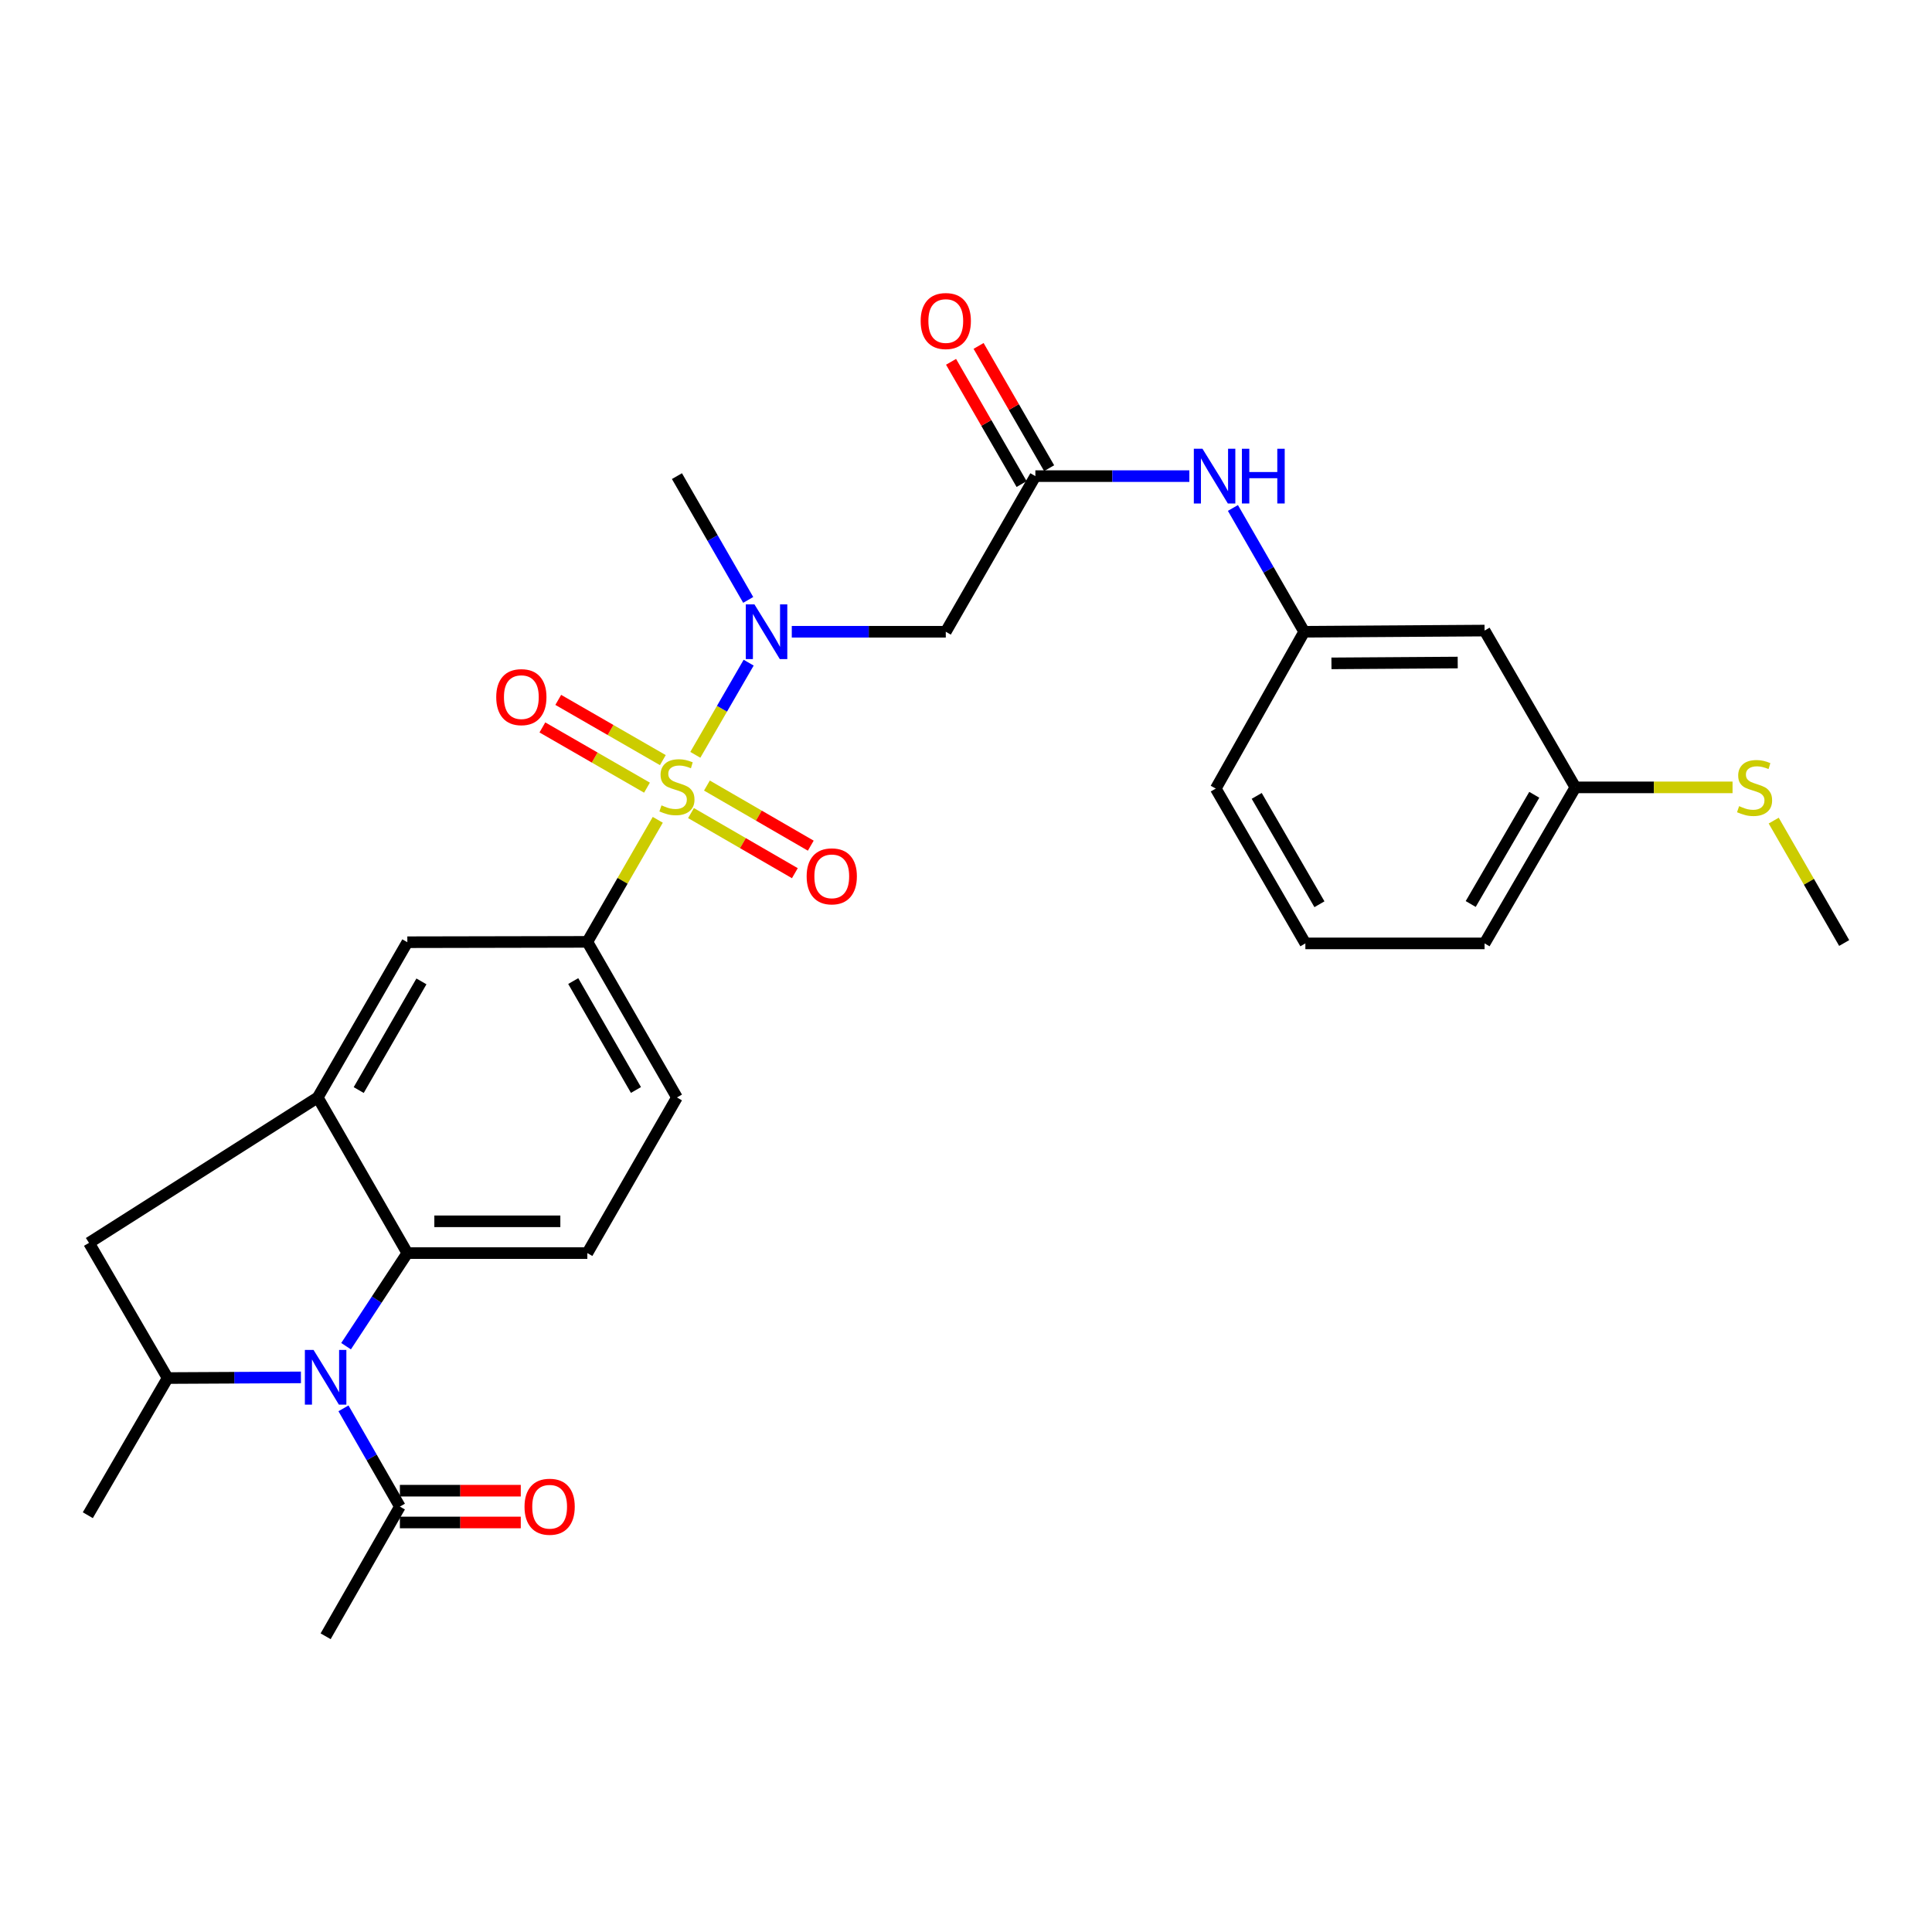 <?xml version='1.0' encoding='iso-8859-1'?>
<svg version='1.1' baseProfile='full'
              xmlns='http://www.w3.org/2000/svg'
                      xmlns:rdkit='http://www.rdkit.org/xml'
                      xmlns:xlink='http://www.w3.org/1999/xlink'
                  xml:space='preserve'
width='1000px' height='1000px' viewBox='0 0 1000 1000'>
<!-- END OF HEADER -->
<rect style='opacity:1.0;fill:#FFFFFF;stroke:none' width='1000' height='1000' x='0' y='0'> </rect>
<path class='bond-2' d='M 359.898,390.697 L 373.702,366.847' style='fill:none;fill-rule:evenodd;stroke:#CCCC00;stroke-width:6px;stroke-linecap:butt;stroke-linejoin:miter;stroke-opacity:1' />
<path class='bond-2' d='M 373.702,366.847 L 387.505,342.996' style='fill:none;fill-rule:evenodd;stroke:#0000FF;stroke-width:6px;stroke-linecap:butt;stroke-linejoin:miter;stroke-opacity:1' />
<path class='bond-4' d='M 340.461,424.332 L 322.234,455.919' style='fill:none;fill-rule:evenodd;stroke:#CCCC00;stroke-width:6px;stroke-linecap:butt;stroke-linejoin:miter;stroke-opacity:1' />
<path class='bond-4' d='M 322.234,455.919 L 304.007,487.506' style='fill:none;fill-rule:evenodd;stroke:#000000;stroke-width:6px;stroke-linecap:butt;stroke-linejoin:miter;stroke-opacity:1' />
<path class='bond-11' d='M 343.088,393.436 L 316.018,377.847' style='fill:none;fill-rule:evenodd;stroke:#CCCC00;stroke-width:6px;stroke-linecap:butt;stroke-linejoin:miter;stroke-opacity:1' />
<path class='bond-11' d='M 316.018,377.847 L 288.948,362.258' style='fill:none;fill-rule:evenodd;stroke:#FF0000;stroke-width:6px;stroke-linecap:butt;stroke-linejoin:miter;stroke-opacity:1' />
<path class='bond-11' d='M 334.877,407.694 L 307.807,392.105' style='fill:none;fill-rule:evenodd;stroke:#CCCC00;stroke-width:6px;stroke-linecap:butt;stroke-linejoin:miter;stroke-opacity:1' />
<path class='bond-11' d='M 307.807,392.105 L 280.737,376.516' style='fill:none;fill-rule:evenodd;stroke:#FF0000;stroke-width:6px;stroke-linecap:butt;stroke-linejoin:miter;stroke-opacity:1' />
<path class='bond-12' d='M 357.66,420.847 L 384.538,436.403' style='fill:none;fill-rule:evenodd;stroke:#CCCC00;stroke-width:6px;stroke-linecap:butt;stroke-linejoin:miter;stroke-opacity:1' />
<path class='bond-12' d='M 384.538,436.403 L 411.416,451.959' style='fill:none;fill-rule:evenodd;stroke:#FF0000;stroke-width:6px;stroke-linecap:butt;stroke-linejoin:miter;stroke-opacity:1' />
<path class='bond-12' d='M 365.902,406.607 L 392.779,422.163' style='fill:none;fill-rule:evenodd;stroke:#CCCC00;stroke-width:6px;stroke-linecap:butt;stroke-linejoin:miter;stroke-opacity:1' />
<path class='bond-12' d='M 392.779,422.163 L 419.657,437.719' style='fill:none;fill-rule:evenodd;stroke:#FF0000;stroke-width:6px;stroke-linecap:butt;stroke-linejoin:miter;stroke-opacity:1' />
<path class='bond-0' d='M 179.127,696.785 L 194.981,672.692' style='fill:none;fill-rule:evenodd;stroke:#0000FF;stroke-width:6px;stroke-linecap:butt;stroke-linejoin:miter;stroke-opacity:1' />
<path class='bond-0' d='M 194.981,672.692 L 210.836,648.6' style='fill:none;fill-rule:evenodd;stroke:#000000;stroke-width:6px;stroke-linecap:butt;stroke-linejoin:miter;stroke-opacity:1' />
<path class='bond-7' d='M 177.781,728.958 L 192.38,754.381' style='fill:none;fill-rule:evenodd;stroke:#0000FF;stroke-width:6px;stroke-linecap:butt;stroke-linejoin:miter;stroke-opacity:1' />
<path class='bond-7' d='M 192.38,754.381 L 206.979,779.805' style='fill:none;fill-rule:evenodd;stroke:#000000;stroke-width:6px;stroke-linecap:butt;stroke-linejoin:miter;stroke-opacity:1' />
<path class='bond-30' d='M 155.758,712.932 L 121.259,713.106' style='fill:none;fill-rule:evenodd;stroke:#0000FF;stroke-width:6px;stroke-linecap:butt;stroke-linejoin:miter;stroke-opacity:1' />
<path class='bond-30' d='M 121.259,713.106 L 86.761,713.279' style='fill:none;fill-rule:evenodd;stroke:#000000;stroke-width:6px;stroke-linecap:butt;stroke-linejoin:miter;stroke-opacity:1' />
<path class='bond-1' d='M 210.836,648.6 L 304.007,648.6' style='fill:none;fill-rule:evenodd;stroke:#000000;stroke-width:6px;stroke-linecap:butt;stroke-linejoin:miter;stroke-opacity:1' />
<path class='bond-1' d='M 224.812,632.147 L 290.031,632.147' style='fill:none;fill-rule:evenodd;stroke:#000000;stroke-width:6px;stroke-linecap:butt;stroke-linejoin:miter;stroke-opacity:1' />
<path class='bond-29' d='M 210.836,648.6 L 164.466,568.044' style='fill:none;fill-rule:evenodd;stroke:#000000;stroke-width:6px;stroke-linecap:butt;stroke-linejoin:miter;stroke-opacity:1' />
<path class='bond-6' d='M 409.825,326.996 L 449.679,326.996' style='fill:none;fill-rule:evenodd;stroke:#0000FF;stroke-width:6px;stroke-linecap:butt;stroke-linejoin:miter;stroke-opacity:1' />
<path class='bond-6' d='M 449.679,326.996 L 489.534,326.996' style='fill:none;fill-rule:evenodd;stroke:#000000;stroke-width:6px;stroke-linecap:butt;stroke-linejoin:miter;stroke-opacity:1' />
<path class='bond-22' d='M 387.275,310.512 L 368.831,278.476' style='fill:none;fill-rule:evenodd;stroke:#0000FF;stroke-width:6px;stroke-linecap:butt;stroke-linejoin:miter;stroke-opacity:1' />
<path class='bond-22' d='M 368.831,278.476 L 350.386,246.44' style='fill:none;fill-rule:evenodd;stroke:#000000;stroke-width:6px;stroke-linecap:butt;stroke-linejoin:miter;stroke-opacity:1' />
<path class='bond-3' d='M 164.466,568.044 L 210.836,487.689' style='fill:none;fill-rule:evenodd;stroke:#000000;stroke-width:6px;stroke-linecap:butt;stroke-linejoin:miter;stroke-opacity:1' />
<path class='bond-3' d='M 185.672,564.214 L 218.131,507.965' style='fill:none;fill-rule:evenodd;stroke:#000000;stroke-width:6px;stroke-linecap:butt;stroke-linejoin:miter;stroke-opacity:1' />
<path class='bond-9' d='M 164.466,568.044 L 46.067,643.317' style='fill:none;fill-rule:evenodd;stroke:#000000;stroke-width:6px;stroke-linecap:butt;stroke-linejoin:miter;stroke-opacity:1' />
<path class='bond-10' d='M 304.007,487.506 L 210.836,487.689' style='fill:none;fill-rule:evenodd;stroke:#000000;stroke-width:6px;stroke-linecap:butt;stroke-linejoin:miter;stroke-opacity:1' />
<path class='bond-15' d='M 304.007,487.506 L 350.386,568.044' style='fill:none;fill-rule:evenodd;stroke:#000000;stroke-width:6px;stroke-linecap:butt;stroke-linejoin:miter;stroke-opacity:1' />
<path class='bond-15' d='M 296.705,507.797 L 329.171,564.174' style='fill:none;fill-rule:evenodd;stroke:#000000;stroke-width:6px;stroke-linecap:butt;stroke-linejoin:miter;stroke-opacity:1' />
<path class='bond-5' d='M 86.761,713.279 L 46.067,643.317' style='fill:none;fill-rule:evenodd;stroke:#000000;stroke-width:6px;stroke-linecap:butt;stroke-linejoin:miter;stroke-opacity:1' />
<path class='bond-23' d='M 86.761,713.279 L 45.455,784.275' style='fill:none;fill-rule:evenodd;stroke:#000000;stroke-width:6px;stroke-linecap:butt;stroke-linejoin:miter;stroke-opacity:1' />
<path class='bond-8' d='M 489.534,326.996 L 535.904,246.44' style='fill:none;fill-rule:evenodd;stroke:#000000;stroke-width:6px;stroke-linecap:butt;stroke-linejoin:miter;stroke-opacity:1' />
<path class='bond-17' d='M 206.979,788.031 L 238.266,788.031' style='fill:none;fill-rule:evenodd;stroke:#000000;stroke-width:6px;stroke-linecap:butt;stroke-linejoin:miter;stroke-opacity:1' />
<path class='bond-17' d='M 238.266,788.031 L 269.553,788.031' style='fill:none;fill-rule:evenodd;stroke:#FF0000;stroke-width:6px;stroke-linecap:butt;stroke-linejoin:miter;stroke-opacity:1' />
<path class='bond-17' d='M 206.979,771.578 L 238.266,771.578' style='fill:none;fill-rule:evenodd;stroke:#000000;stroke-width:6px;stroke-linecap:butt;stroke-linejoin:miter;stroke-opacity:1' />
<path class='bond-17' d='M 238.266,771.578 L 269.553,771.578' style='fill:none;fill-rule:evenodd;stroke:#FF0000;stroke-width:6px;stroke-linecap:butt;stroke-linejoin:miter;stroke-opacity:1' />
<path class='bond-24' d='M 206.979,779.805 L 168.542,846.934' style='fill:none;fill-rule:evenodd;stroke:#000000;stroke-width:6px;stroke-linecap:butt;stroke-linejoin:miter;stroke-opacity:1' />
<path class='bond-14' d='M 535.904,246.44 L 575.754,246.44' style='fill:none;fill-rule:evenodd;stroke:#000000;stroke-width:6px;stroke-linecap:butt;stroke-linejoin:miter;stroke-opacity:1' />
<path class='bond-14' d='M 575.754,246.44 L 615.605,246.44' style='fill:none;fill-rule:evenodd;stroke:#0000FF;stroke-width:6px;stroke-linecap:butt;stroke-linejoin:miter;stroke-opacity:1' />
<path class='bond-18' d='M 543.03,242.328 L 524.772,210.69' style='fill:none;fill-rule:evenodd;stroke:#000000;stroke-width:6px;stroke-linecap:butt;stroke-linejoin:miter;stroke-opacity:1' />
<path class='bond-18' d='M 524.772,210.69 L 506.515,179.052' style='fill:none;fill-rule:evenodd;stroke:#FF0000;stroke-width:6px;stroke-linecap:butt;stroke-linejoin:miter;stroke-opacity:1' />
<path class='bond-18' d='M 528.779,250.552 L 510.522,218.914' style='fill:none;fill-rule:evenodd;stroke:#000000;stroke-width:6px;stroke-linecap:butt;stroke-linejoin:miter;stroke-opacity:1' />
<path class='bond-18' d='M 510.522,218.914 L 492.265,187.276' style='fill:none;fill-rule:evenodd;stroke:#FF0000;stroke-width:6px;stroke-linecap:butt;stroke-linejoin:miter;stroke-opacity:1' />
<path class='bond-13' d='M 304.007,648.6 L 350.386,568.044' style='fill:none;fill-rule:evenodd;stroke:#000000;stroke-width:6px;stroke-linecap:butt;stroke-linejoin:miter;stroke-opacity:1' />
<path class='bond-16' d='M 638.154,262.924 L 656.599,294.96' style='fill:none;fill-rule:evenodd;stroke:#0000FF;stroke-width:6px;stroke-linecap:butt;stroke-linejoin:miter;stroke-opacity:1' />
<path class='bond-16' d='M 656.599,294.96 L 675.043,326.996' style='fill:none;fill-rule:evenodd;stroke:#000000;stroke-width:6px;stroke-linecap:butt;stroke-linejoin:miter;stroke-opacity:1' />
<path class='bond-19' d='M 675.043,326.996 L 768.406,326.384' style='fill:none;fill-rule:evenodd;stroke:#000000;stroke-width:6px;stroke-linecap:butt;stroke-linejoin:miter;stroke-opacity:1' />
<path class='bond-19' d='M 689.155,343.357 L 754.509,342.928' style='fill:none;fill-rule:evenodd;stroke:#000000;stroke-width:6px;stroke-linecap:butt;stroke-linejoin:miter;stroke-opacity:1' />
<path class='bond-26' d='M 675.043,326.996 L 629.276,408.174' style='fill:none;fill-rule:evenodd;stroke:#000000;stroke-width:6px;stroke-linecap:butt;stroke-linejoin:miter;stroke-opacity:1' />
<path class='bond-20' d='M 768.406,326.384 L 815.407,407.543' style='fill:none;fill-rule:evenodd;stroke:#000000;stroke-width:6px;stroke-linecap:butt;stroke-linejoin:miter;stroke-opacity:1' />
<path class='bond-21' d='M 815.407,407.543 L 856.087,407.543' style='fill:none;fill-rule:evenodd;stroke:#000000;stroke-width:6px;stroke-linecap:butt;stroke-linejoin:miter;stroke-opacity:1' />
<path class='bond-21' d='M 856.087,407.543 L 896.767,407.543' style='fill:none;fill-rule:evenodd;stroke:#CCCC00;stroke-width:6px;stroke-linecap:butt;stroke-linejoin:miter;stroke-opacity:1' />
<path class='bond-31' d='M 815.407,407.543 L 768.406,488.301' style='fill:none;fill-rule:evenodd;stroke:#000000;stroke-width:6px;stroke-linecap:butt;stroke-linejoin:miter;stroke-opacity:1' />
<path class='bond-31' d='M 794.136,411.381 L 761.236,467.911' style='fill:none;fill-rule:evenodd;stroke:#000000;stroke-width:6px;stroke-linecap:butt;stroke-linejoin:miter;stroke-opacity:1' />
<path class='bond-28' d='M 918.071,424.747 L 936.308,456.424' style='fill:none;fill-rule:evenodd;stroke:#CCCC00;stroke-width:6px;stroke-linecap:butt;stroke-linejoin:miter;stroke-opacity:1' />
<path class='bond-28' d='M 936.308,456.424 L 954.545,488.1' style='fill:none;fill-rule:evenodd;stroke:#000000;stroke-width:6px;stroke-linecap:butt;stroke-linejoin:miter;stroke-opacity:1' />
<path class='bond-25' d='M 675.656,488.301 L 629.276,408.174' style='fill:none;fill-rule:evenodd;stroke:#000000;stroke-width:6px;stroke-linecap:butt;stroke-linejoin:miter;stroke-opacity:1' />
<path class='bond-25' d='M 682.938,468.04 L 650.473,411.951' style='fill:none;fill-rule:evenodd;stroke:#000000;stroke-width:6px;stroke-linecap:butt;stroke-linejoin:miter;stroke-opacity:1' />
<path class='bond-27' d='M 675.656,488.301 L 768.406,488.301' style='fill:none;fill-rule:evenodd;stroke:#000000;stroke-width:6px;stroke-linecap:butt;stroke-linejoin:miter;stroke-opacity:1' />
<path  class='atom-0' d='M 342.386 416.852
Q 342.706 416.972, 344.026 417.532
Q 345.346 418.092, 346.786 418.452
Q 348.266 418.772, 349.706 418.772
Q 352.386 418.772, 353.946 417.492
Q 355.506 416.172, 355.506 413.892
Q 355.506 412.332, 354.706 411.372
Q 353.946 410.412, 352.746 409.892
Q 351.546 409.372, 349.546 408.772
Q 347.026 408.012, 345.506 407.292
Q 344.026 406.572, 342.946 405.052
Q 341.906 403.532, 341.906 400.972
Q 341.906 397.412, 344.306 395.212
Q 346.746 393.012, 351.546 393.012
Q 354.826 393.012, 358.546 394.572
L 357.626 397.652
Q 354.226 396.252, 351.666 396.252
Q 348.906 396.252, 347.386 397.412
Q 345.866 398.532, 345.906 400.492
Q 345.906 402.012, 346.666 402.932
Q 347.466 403.852, 348.586 404.372
Q 349.746 404.892, 351.666 405.492
Q 354.226 406.292, 355.746 407.092
Q 357.266 407.892, 358.346 409.532
Q 359.466 411.132, 359.466 413.892
Q 359.466 417.812, 356.826 419.932
Q 354.226 422.012, 349.866 422.012
Q 347.346 422.012, 345.426 421.452
Q 343.546 420.932, 341.306 420.012
L 342.386 416.852
' fill='#CCCC00'/>
<path  class='atom-1' d='M 162.282 698.708
L 171.562 713.708
Q 172.482 715.188, 173.962 717.868
Q 175.442 720.548, 175.522 720.708
L 175.522 698.708
L 179.282 698.708
L 179.282 727.028
L 175.402 727.028
L 165.442 710.628
Q 164.282 708.708, 163.042 706.508
Q 161.842 704.308, 161.482 703.628
L 161.482 727.028
L 157.802 727.028
L 157.802 698.708
L 162.282 698.708
' fill='#0000FF'/>
<path  class='atom-3' d='M 390.506 312.836
L 399.786 327.836
Q 400.706 329.316, 402.186 331.996
Q 403.666 334.676, 403.746 334.836
L 403.746 312.836
L 407.506 312.836
L 407.506 341.156
L 403.626 341.156
L 393.666 324.756
Q 392.506 322.836, 391.266 320.636
Q 390.066 318.436, 389.706 317.756
L 389.706 341.156
L 386.026 341.156
L 386.026 312.836
L 390.506 312.836
' fill='#0000FF'/>
<path  class='atom-12' d='M 256.848 360.833
Q 256.848 354.033, 260.208 350.233
Q 263.568 346.433, 269.848 346.433
Q 276.128 346.433, 279.488 350.233
Q 282.848 354.033, 282.848 360.833
Q 282.848 367.713, 279.448 371.633
Q 276.048 375.513, 269.848 375.513
Q 263.608 375.513, 260.208 371.633
Q 256.848 367.753, 256.848 360.833
M 269.848 372.313
Q 274.168 372.313, 276.488 369.433
Q 278.848 366.513, 278.848 360.833
Q 278.848 355.273, 276.488 352.473
Q 274.168 349.633, 269.848 349.633
Q 265.528 349.633, 263.168 352.433
Q 260.848 355.233, 260.848 360.833
Q 260.848 366.553, 263.168 369.433
Q 265.528 372.313, 269.848 372.313
' fill='#FF0000'/>
<path  class='atom-13' d='M 417.522 453.592
Q 417.522 446.792, 420.882 442.992
Q 424.242 439.192, 430.522 439.192
Q 436.802 439.192, 440.162 442.992
Q 443.522 446.792, 443.522 453.592
Q 443.522 460.472, 440.122 464.392
Q 436.722 468.272, 430.522 468.272
Q 424.282 468.272, 420.882 464.392
Q 417.522 460.512, 417.522 453.592
M 430.522 465.072
Q 434.842 465.072, 437.162 462.192
Q 439.522 459.272, 439.522 453.592
Q 439.522 448.032, 437.162 445.232
Q 434.842 442.392, 430.522 442.392
Q 426.202 442.392, 423.842 445.192
Q 421.522 447.992, 421.522 453.592
Q 421.522 459.312, 423.842 462.192
Q 426.202 465.072, 430.522 465.072
' fill='#FF0000'/>
<path  class='atom-15' d='M 622.404 232.28
L 631.684 247.28
Q 632.604 248.76, 634.084 251.44
Q 635.564 254.12, 635.644 254.28
L 635.644 232.28
L 639.404 232.28
L 639.404 260.6
L 635.524 260.6
L 625.564 244.2
Q 624.404 242.28, 623.164 240.08
Q 621.964 237.88, 621.604 237.2
L 621.604 260.6
L 617.924 260.6
L 617.924 232.28
L 622.404 232.28
' fill='#0000FF'/>
<path  class='atom-15' d='M 642.804 232.28
L 646.644 232.28
L 646.644 244.32
L 661.124 244.32
L 661.124 232.28
L 664.964 232.28
L 664.964 260.6
L 661.124 260.6
L 661.124 247.52
L 646.644 247.52
L 646.644 260.6
L 642.804 260.6
L 642.804 232.28
' fill='#0000FF'/>
<path  class='atom-18' d='M 271.491 779.885
Q 271.491 773.085, 274.851 769.285
Q 278.211 765.485, 284.491 765.485
Q 290.771 765.485, 294.131 769.285
Q 297.491 773.085, 297.491 779.885
Q 297.491 786.765, 294.091 790.685
Q 290.691 794.565, 284.491 794.565
Q 278.251 794.565, 274.851 790.685
Q 271.491 786.805, 271.491 779.885
M 284.491 791.365
Q 288.811 791.365, 291.131 788.485
Q 293.491 785.565, 293.491 779.885
Q 293.491 774.325, 291.131 771.525
Q 288.811 768.685, 284.491 768.685
Q 280.171 768.685, 277.811 771.485
Q 275.491 774.285, 275.491 779.885
Q 275.491 785.605, 277.811 788.485
Q 280.171 791.365, 284.491 791.365
' fill='#FF0000'/>
<path  class='atom-19' d='M 476.534 166.164
Q 476.534 159.364, 479.894 155.564
Q 483.254 151.764, 489.534 151.764
Q 495.814 151.764, 499.174 155.564
Q 502.534 159.364, 502.534 166.164
Q 502.534 173.044, 499.134 176.964
Q 495.734 180.844, 489.534 180.844
Q 483.294 180.844, 479.894 176.964
Q 476.534 173.084, 476.534 166.164
M 489.534 177.644
Q 493.854 177.644, 496.174 174.764
Q 498.534 171.844, 498.534 166.164
Q 498.534 160.604, 496.174 157.804
Q 493.854 154.964, 489.534 154.964
Q 485.214 154.964, 482.854 157.764
Q 480.534 160.564, 480.534 166.164
Q 480.534 171.884, 482.854 174.764
Q 485.214 177.644, 489.534 177.644
' fill='#FF0000'/>
<path  class='atom-22' d='M 900.166 417.263
Q 900.486 417.383, 901.806 417.943
Q 903.126 418.503, 904.566 418.863
Q 906.046 419.183, 907.486 419.183
Q 910.166 419.183, 911.726 417.903
Q 913.286 416.583, 913.286 414.303
Q 913.286 412.743, 912.486 411.783
Q 911.726 410.823, 910.526 410.303
Q 909.326 409.783, 907.326 409.183
Q 904.806 408.423, 903.286 407.703
Q 901.806 406.983, 900.726 405.463
Q 899.686 403.943, 899.686 401.383
Q 899.686 397.823, 902.086 395.623
Q 904.526 393.423, 909.326 393.423
Q 912.606 393.423, 916.326 394.983
L 915.406 398.063
Q 912.006 396.663, 909.446 396.663
Q 906.686 396.663, 905.166 397.823
Q 903.646 398.943, 903.686 400.903
Q 903.686 402.423, 904.446 403.343
Q 905.246 404.263, 906.366 404.783
Q 907.526 405.303, 909.446 405.903
Q 912.006 406.703, 913.526 407.503
Q 915.046 408.303, 916.126 409.943
Q 917.246 411.543, 917.246 414.303
Q 917.246 418.223, 914.606 420.343
Q 912.006 422.423, 907.646 422.423
Q 905.126 422.423, 903.206 421.863
Q 901.326 421.343, 899.086 420.423
L 900.166 417.263
' fill='#CCCC00'/>
</svg>
